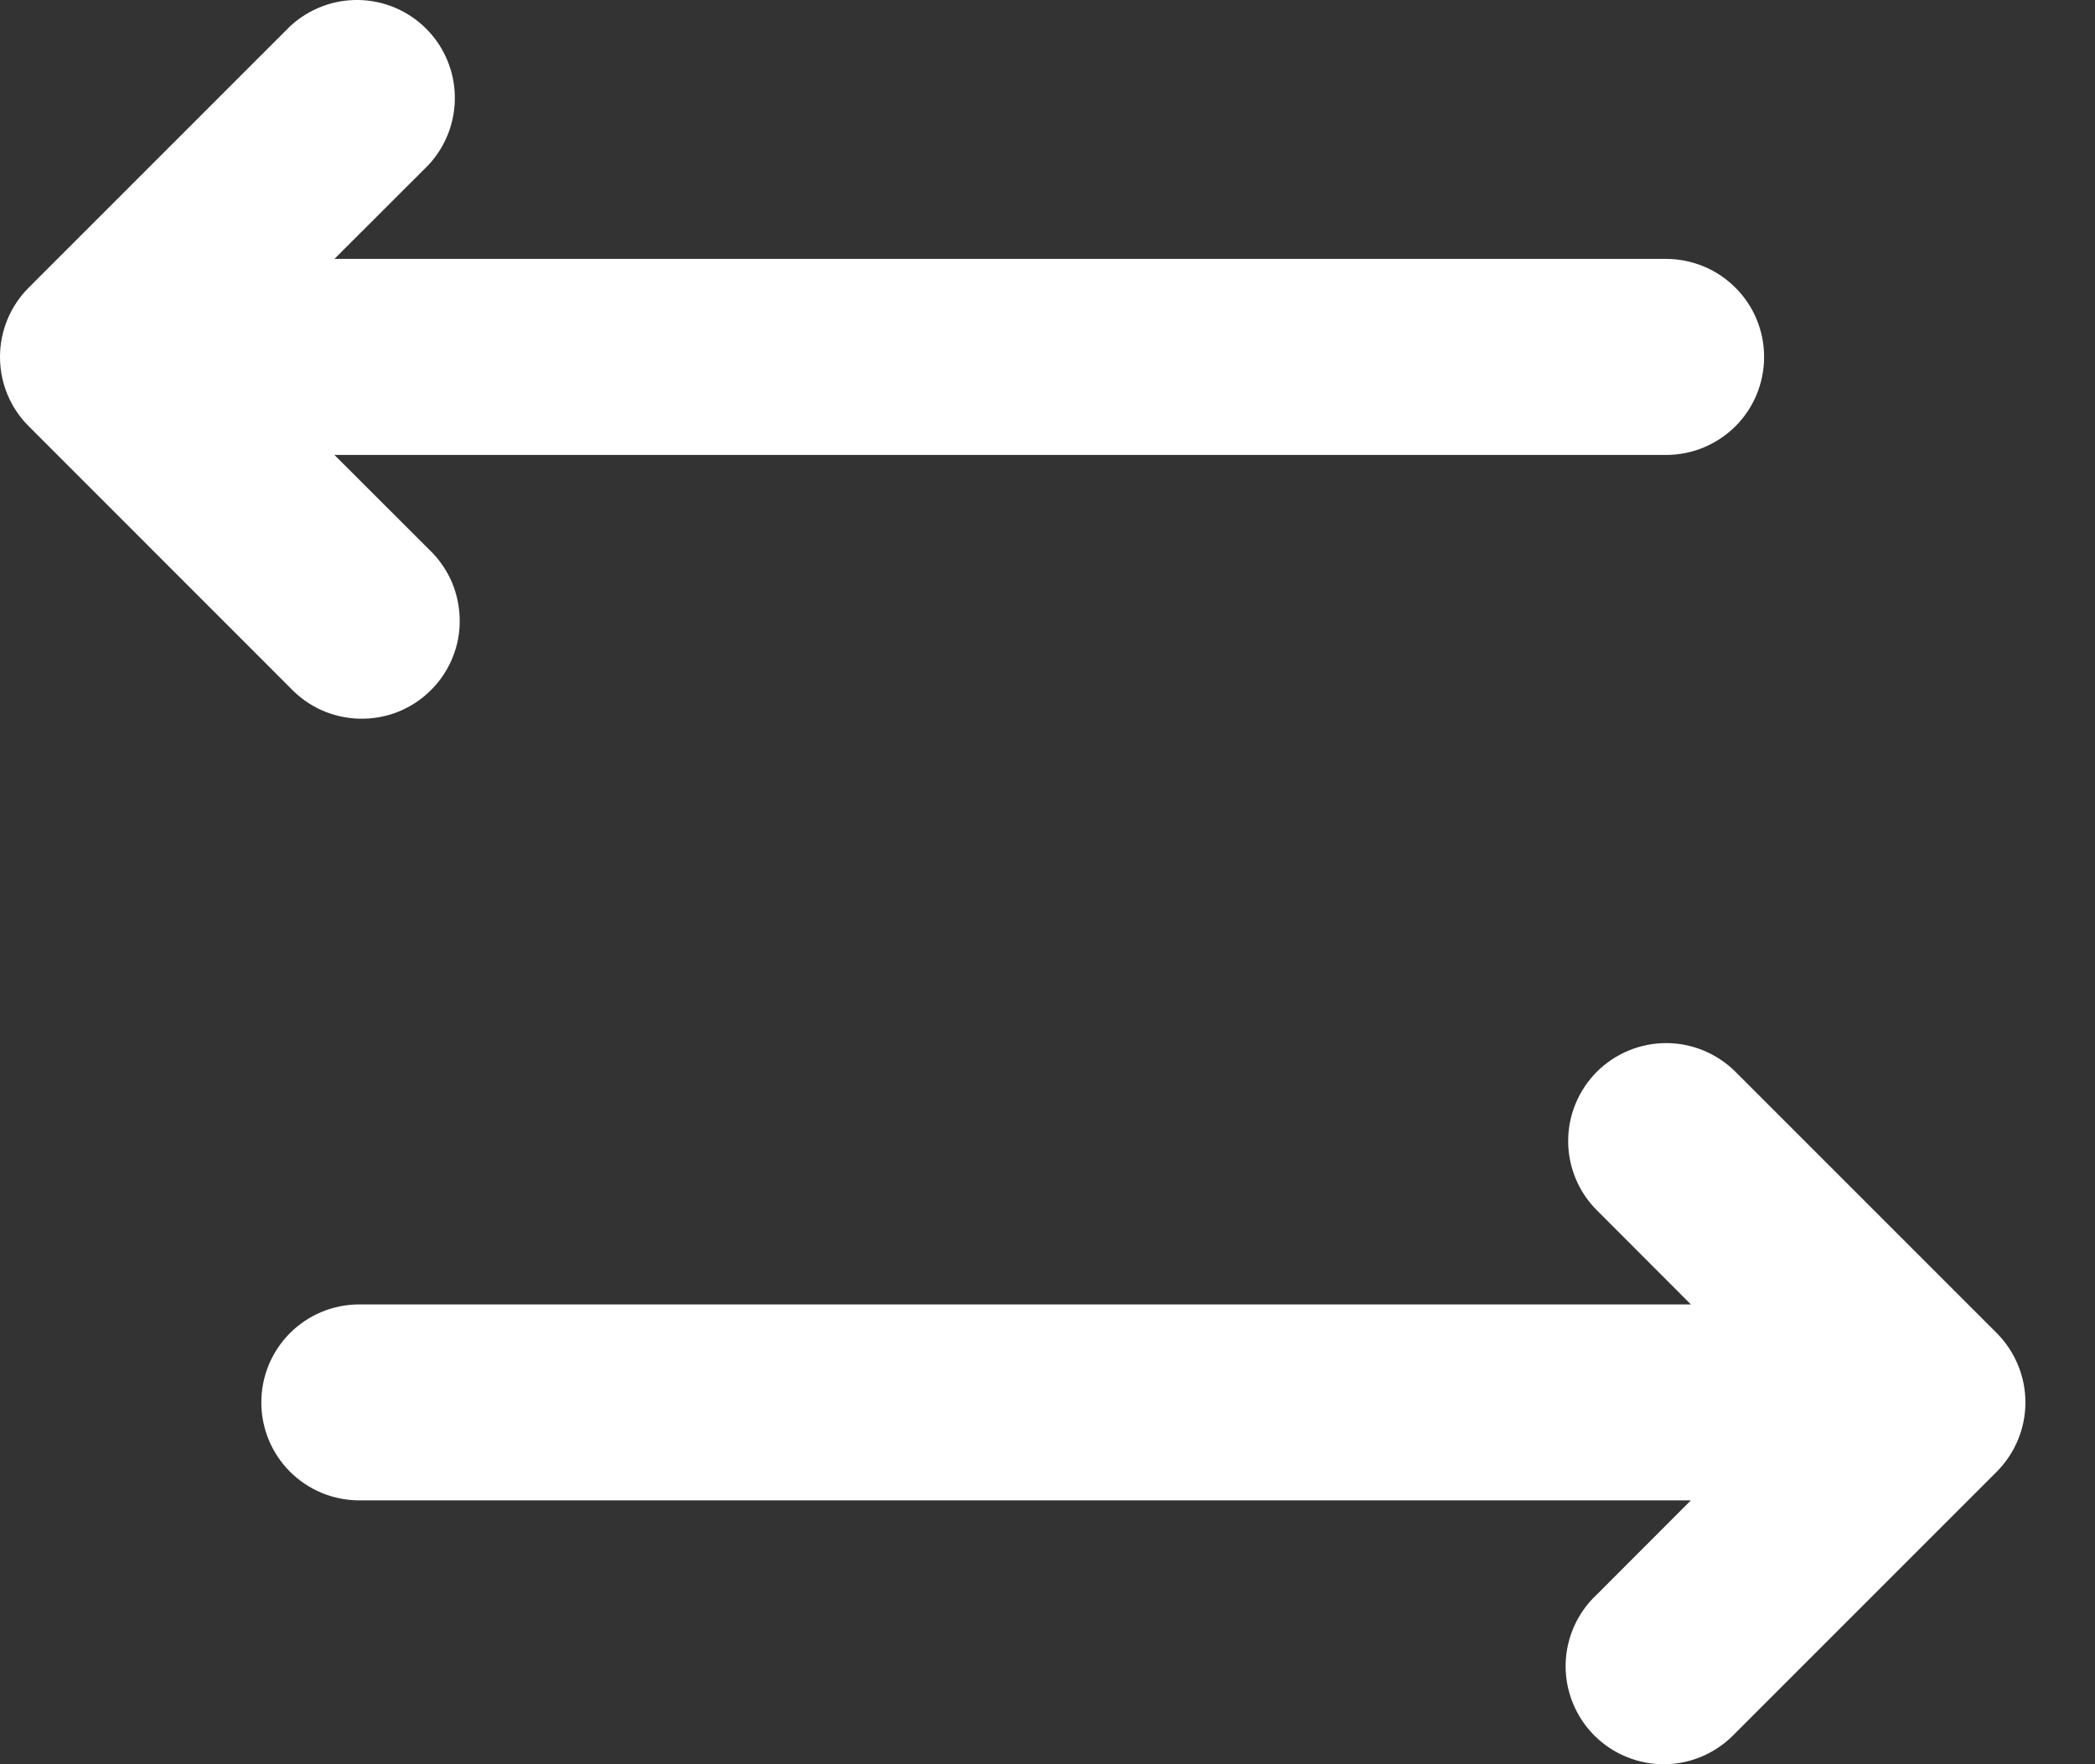 <svg xmlns="http://www.w3.org/2000/svg" width="19" height="16" viewBox="0 0 19 16" fill="none">
    <rect x="0" y="0" width="19" height="16" fill="#333333" stroke="none"/>
    <path d="M3.887 1.495C4.044 1.326 4.129 1.103 4.125 0.873C4.121 0.643 4.028 0.423 3.865 0.26C3.702 0.097 3.482 0.004 3.252 0C3.022 -0.004 2.799 0.082 2.63 0.239L0.26 2.609C0.093 2.776 0 3.002 0 3.237C0 3.473 0.093 3.699 0.26 3.865L2.63 6.236C2.712 6.323 2.81 6.393 2.919 6.442C3.028 6.49 3.146 6.516 3.265 6.518C3.384 6.52 3.503 6.499 3.614 6.454C3.724 6.409 3.825 6.343 3.909 6.258C3.994 6.174 4.06 6.073 4.105 5.963C4.15 5.852 4.172 5.733 4.169 5.614C4.167 5.495 4.141 5.377 4.093 5.268C4.044 5.159 3.974 5.061 3.887 4.979L3.033 4.126H15.11C15.346 4.126 15.572 4.032 15.739 3.866C15.906 3.699 15.999 3.473 15.999 3.237C15.999 3.001 15.906 2.775 15.739 2.609C15.572 2.442 15.346 2.348 15.11 2.348H3.033L3.887 1.495ZM14.482 9.72C14.316 9.887 14.222 10.113 14.222 10.348C14.222 10.584 14.316 10.81 14.482 10.976L15.335 11.83H3.258C3.023 11.83 2.797 11.923 2.63 12.09C2.463 12.257 2.37 12.483 2.37 12.719C2.37 12.954 2.463 13.18 2.63 13.347C2.797 13.514 3.023 13.607 3.258 13.607H15.335L14.482 14.461C14.395 14.542 14.325 14.64 14.276 14.749C14.228 14.858 14.201 14.976 14.199 15.095C14.197 15.215 14.219 15.333 14.264 15.444C14.309 15.555 14.375 15.655 14.46 15.74C14.544 15.824 14.645 15.891 14.755 15.935C14.866 15.98 14.985 16.002 15.104 16C15.223 15.998 15.341 15.972 15.45 15.923C15.559 15.874 15.657 15.804 15.739 15.717L18.109 13.347C18.275 13.18 18.369 12.954 18.369 12.719C18.369 12.483 18.275 12.257 18.109 12.09L15.739 9.72C15.572 9.554 15.346 9.46 15.11 9.46C14.875 9.46 14.649 9.554 14.482 9.72Z" fill="white"/>
</svg>